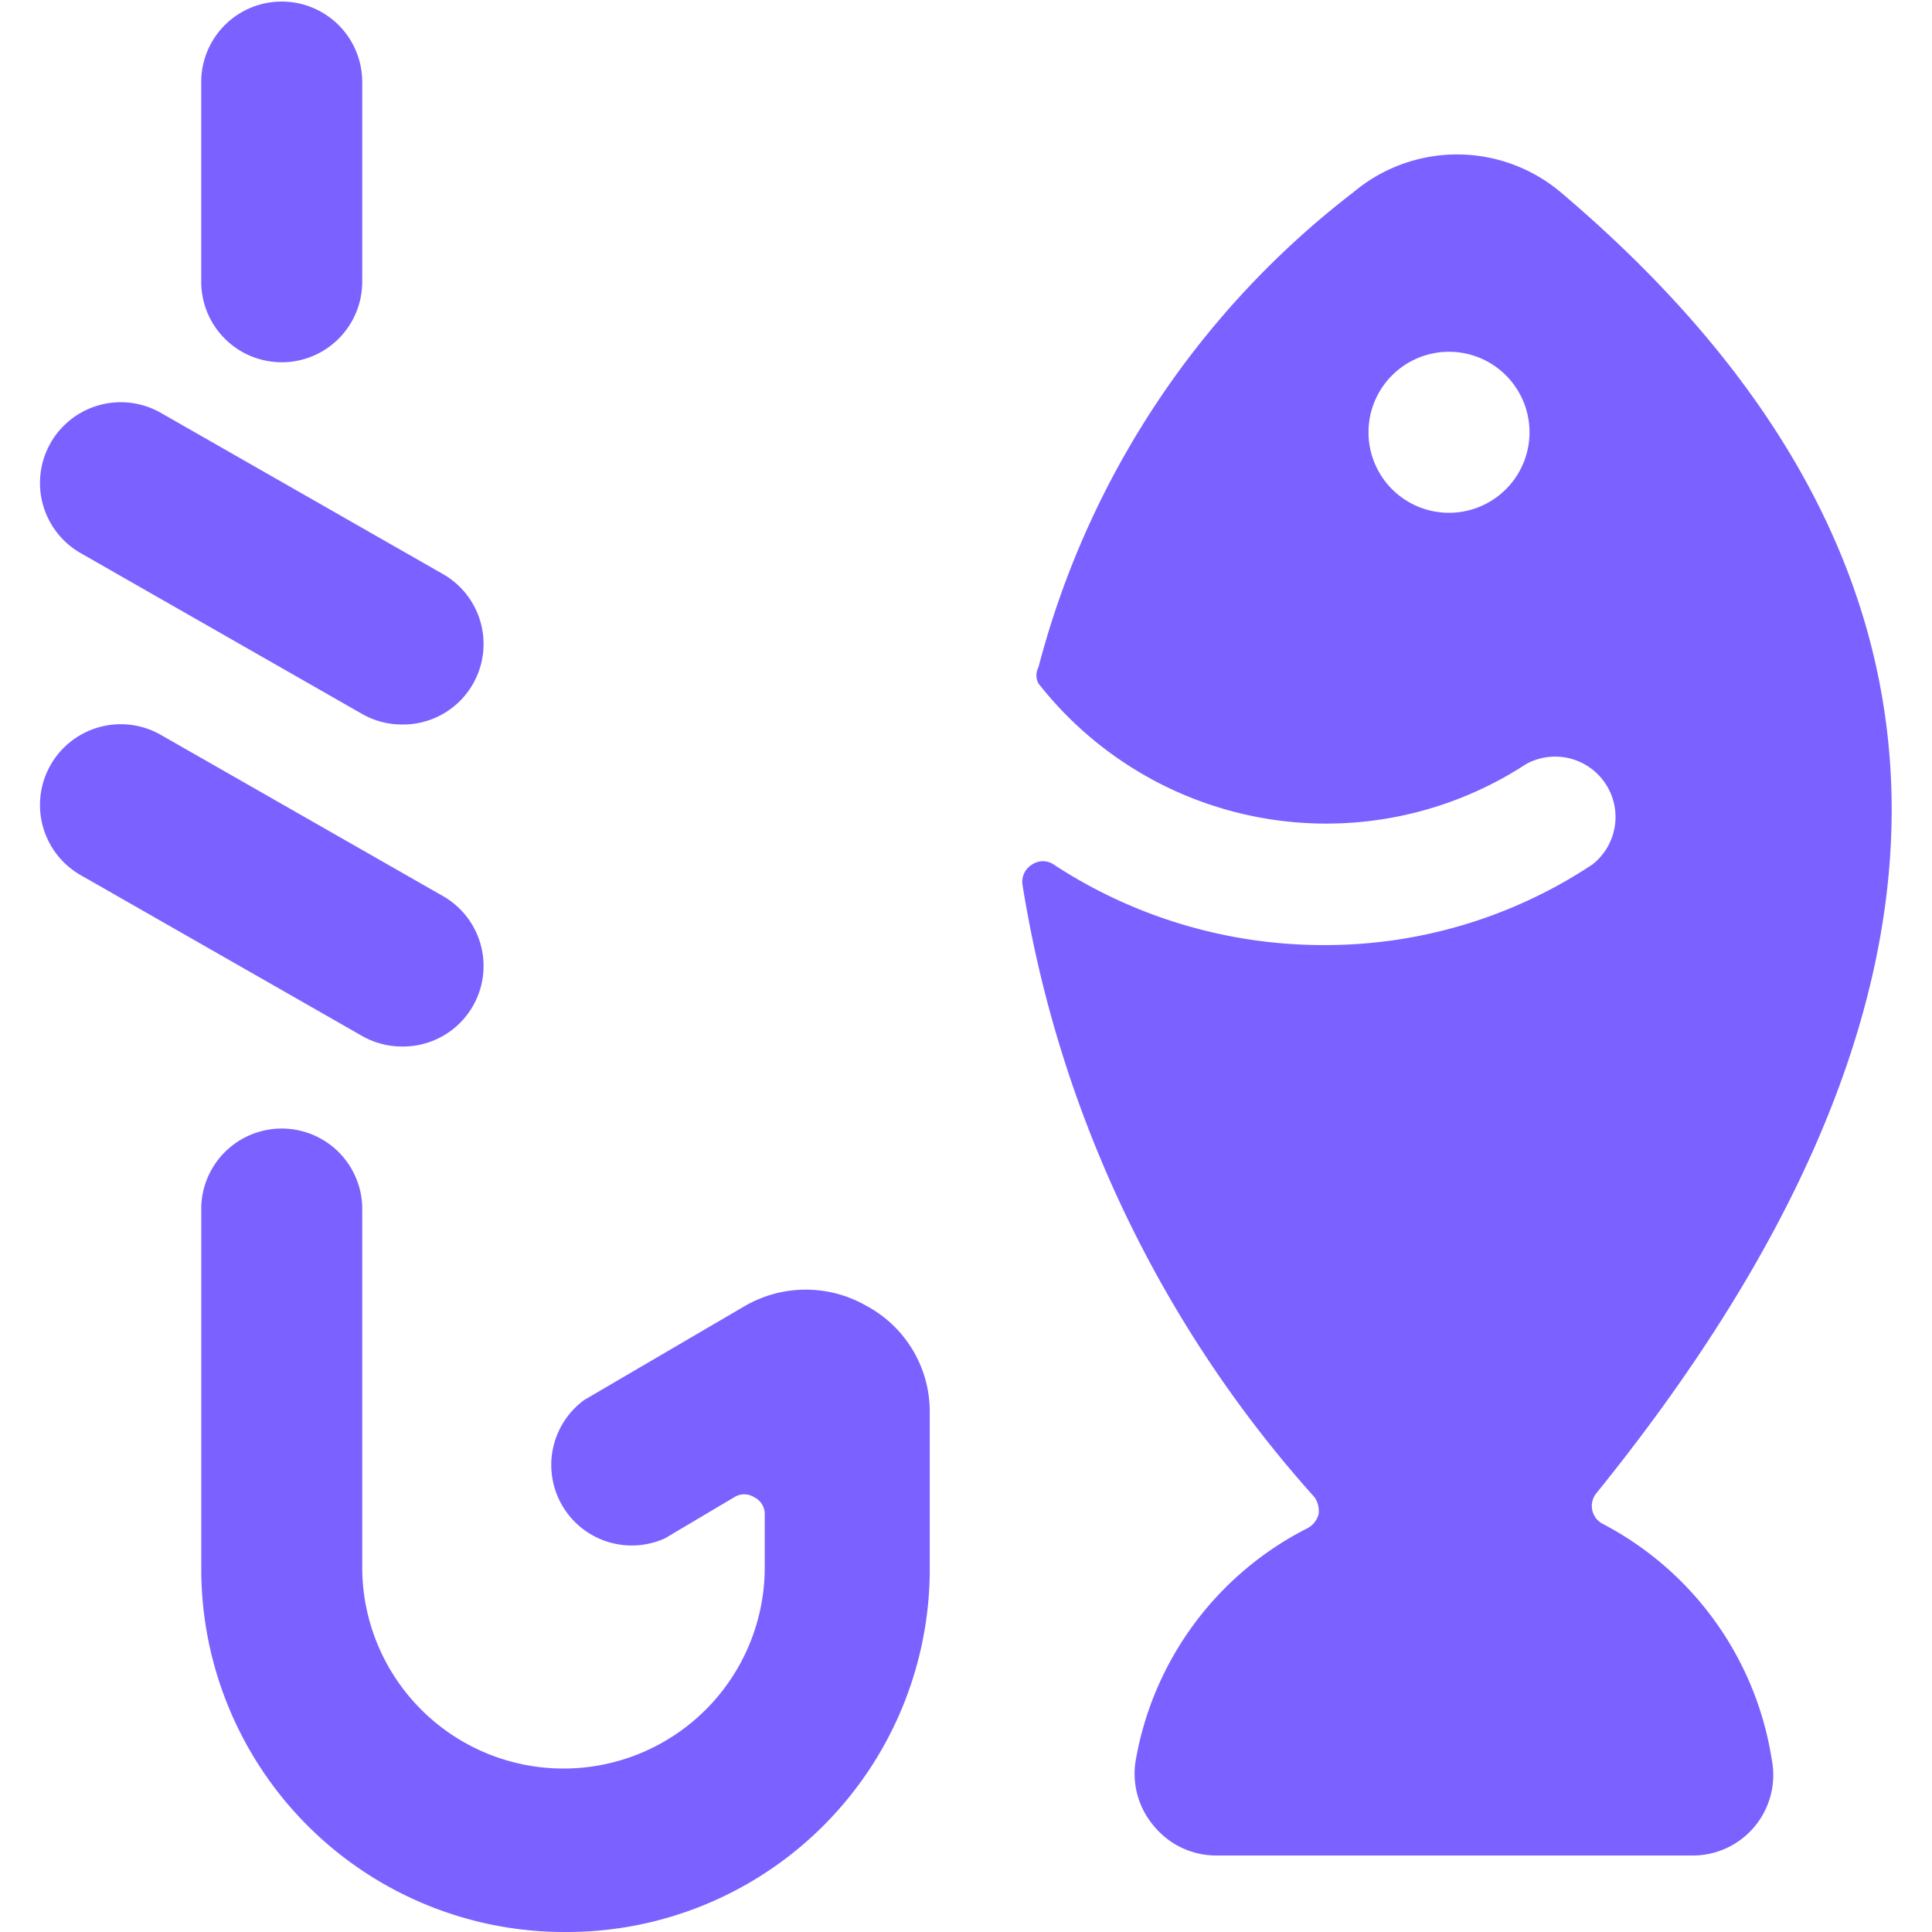 <?xml version="1.0" encoding="UTF-8"?> <svg xmlns="http://www.w3.org/2000/svg" viewBox="0 0 64 64" id="Fishing-Hook-Fish--Streamline-Ultimate.svg" height="64" width="64"><desc>Fishing Hook Fish Streamline Icon: https://streamlinehq.com</desc><g><path d="M18.667 64a12.027 12.027 0 0 1 -12 -12V40a2.667 2.667 0 0 1 5.333 0v12a6.667 6.667 0 0 0 13.333 0v-1.84a0.613 0.613 0 0 0 -0.347 -0.56 0.613 0.613 0 0 0 -0.667 0l-2.293 1.36a2.667 2.667 0 0 1 -2.667 -4.587l5.333 -3.12a4.027 4.027 0 0 1 4 0 3.973 3.973 0 0 1 2.107 3.52v5.333A12.027 12.027 0 0 1 18.667 64Z" fill="#7b61ff" stroke-width="1"></path><path d="M13.333 34.667a2.667 2.667 0 0 1 -1.333 -0.347l-9.333 -5.333a2.667 2.667 0 0 1 2.667 -4.64l9.333 5.333A2.667 2.667 0 0 1 13.333 34.667Z" fill="#7b61ff" stroke-width="1"></path><path d="M13.333 24a2.667 2.667 0 0 1 -1.333 -0.347l-9.333 -5.333a2.667 2.667 0 1 1 2.667 -4.64l9.333 5.333A2.667 2.667 0 0 1 13.333 24Z" fill="#7b61ff" stroke-width="1"></path><path d="M9.333 12a2.667 2.667 0 0 1 -2.667 -2.667V2.667a2.667 2.667 0 0 1 5.333 0v6.667a2.667 2.667 0 0 1 -2.667 2.667Z" fill="#7b61ff" stroke-width="1"></path><path d="M53.093 50.48a0.667 0.667 0 0 1 -0.213 -1.013c12.427 -15.36 14.053 -30.187 -1.173 -43.093a5.333 5.333 0 0 0 -6.88 0 29.067 29.067 0 0 0 -10.427 15.733 0.56 0.56 0 0 0 0 0.533 12.107 12.107 0 0 0 16.16 2.667 2 2 0 0 1 2.187 3.333 16 16 0 0 1 -8.827 2.667 16.293 16.293 0 0 1 -9.013 -2.667 0.64 0.64 0 0 0 -0.72 0 0.667 0.667 0 0 0 -0.32 0.64 39.787 39.787 0 0 0 9.68 20.32 0.8 0.8 0 0 1 0.133 0.56 0.747 0.747 0 0 1 -0.347 0.453 10.667 10.667 0 0 0 -5.707 7.68 2.667 2.667 0 0 0 0.613 2.213 2.667 2.667 0 0 0 2.027 0.96h15.76a2.667 2.667 0 0 0 2.667 -3.173 10.667 10.667 0 0 0 -5.6 -7.813ZM48 16.987a2.667 2.667 0 1 1 2.667 -2.667 2.667 2.667 0 0 1 -2.667 2.667Z" fill="#7b61ff" stroke-width="1"></path></g></svg> 